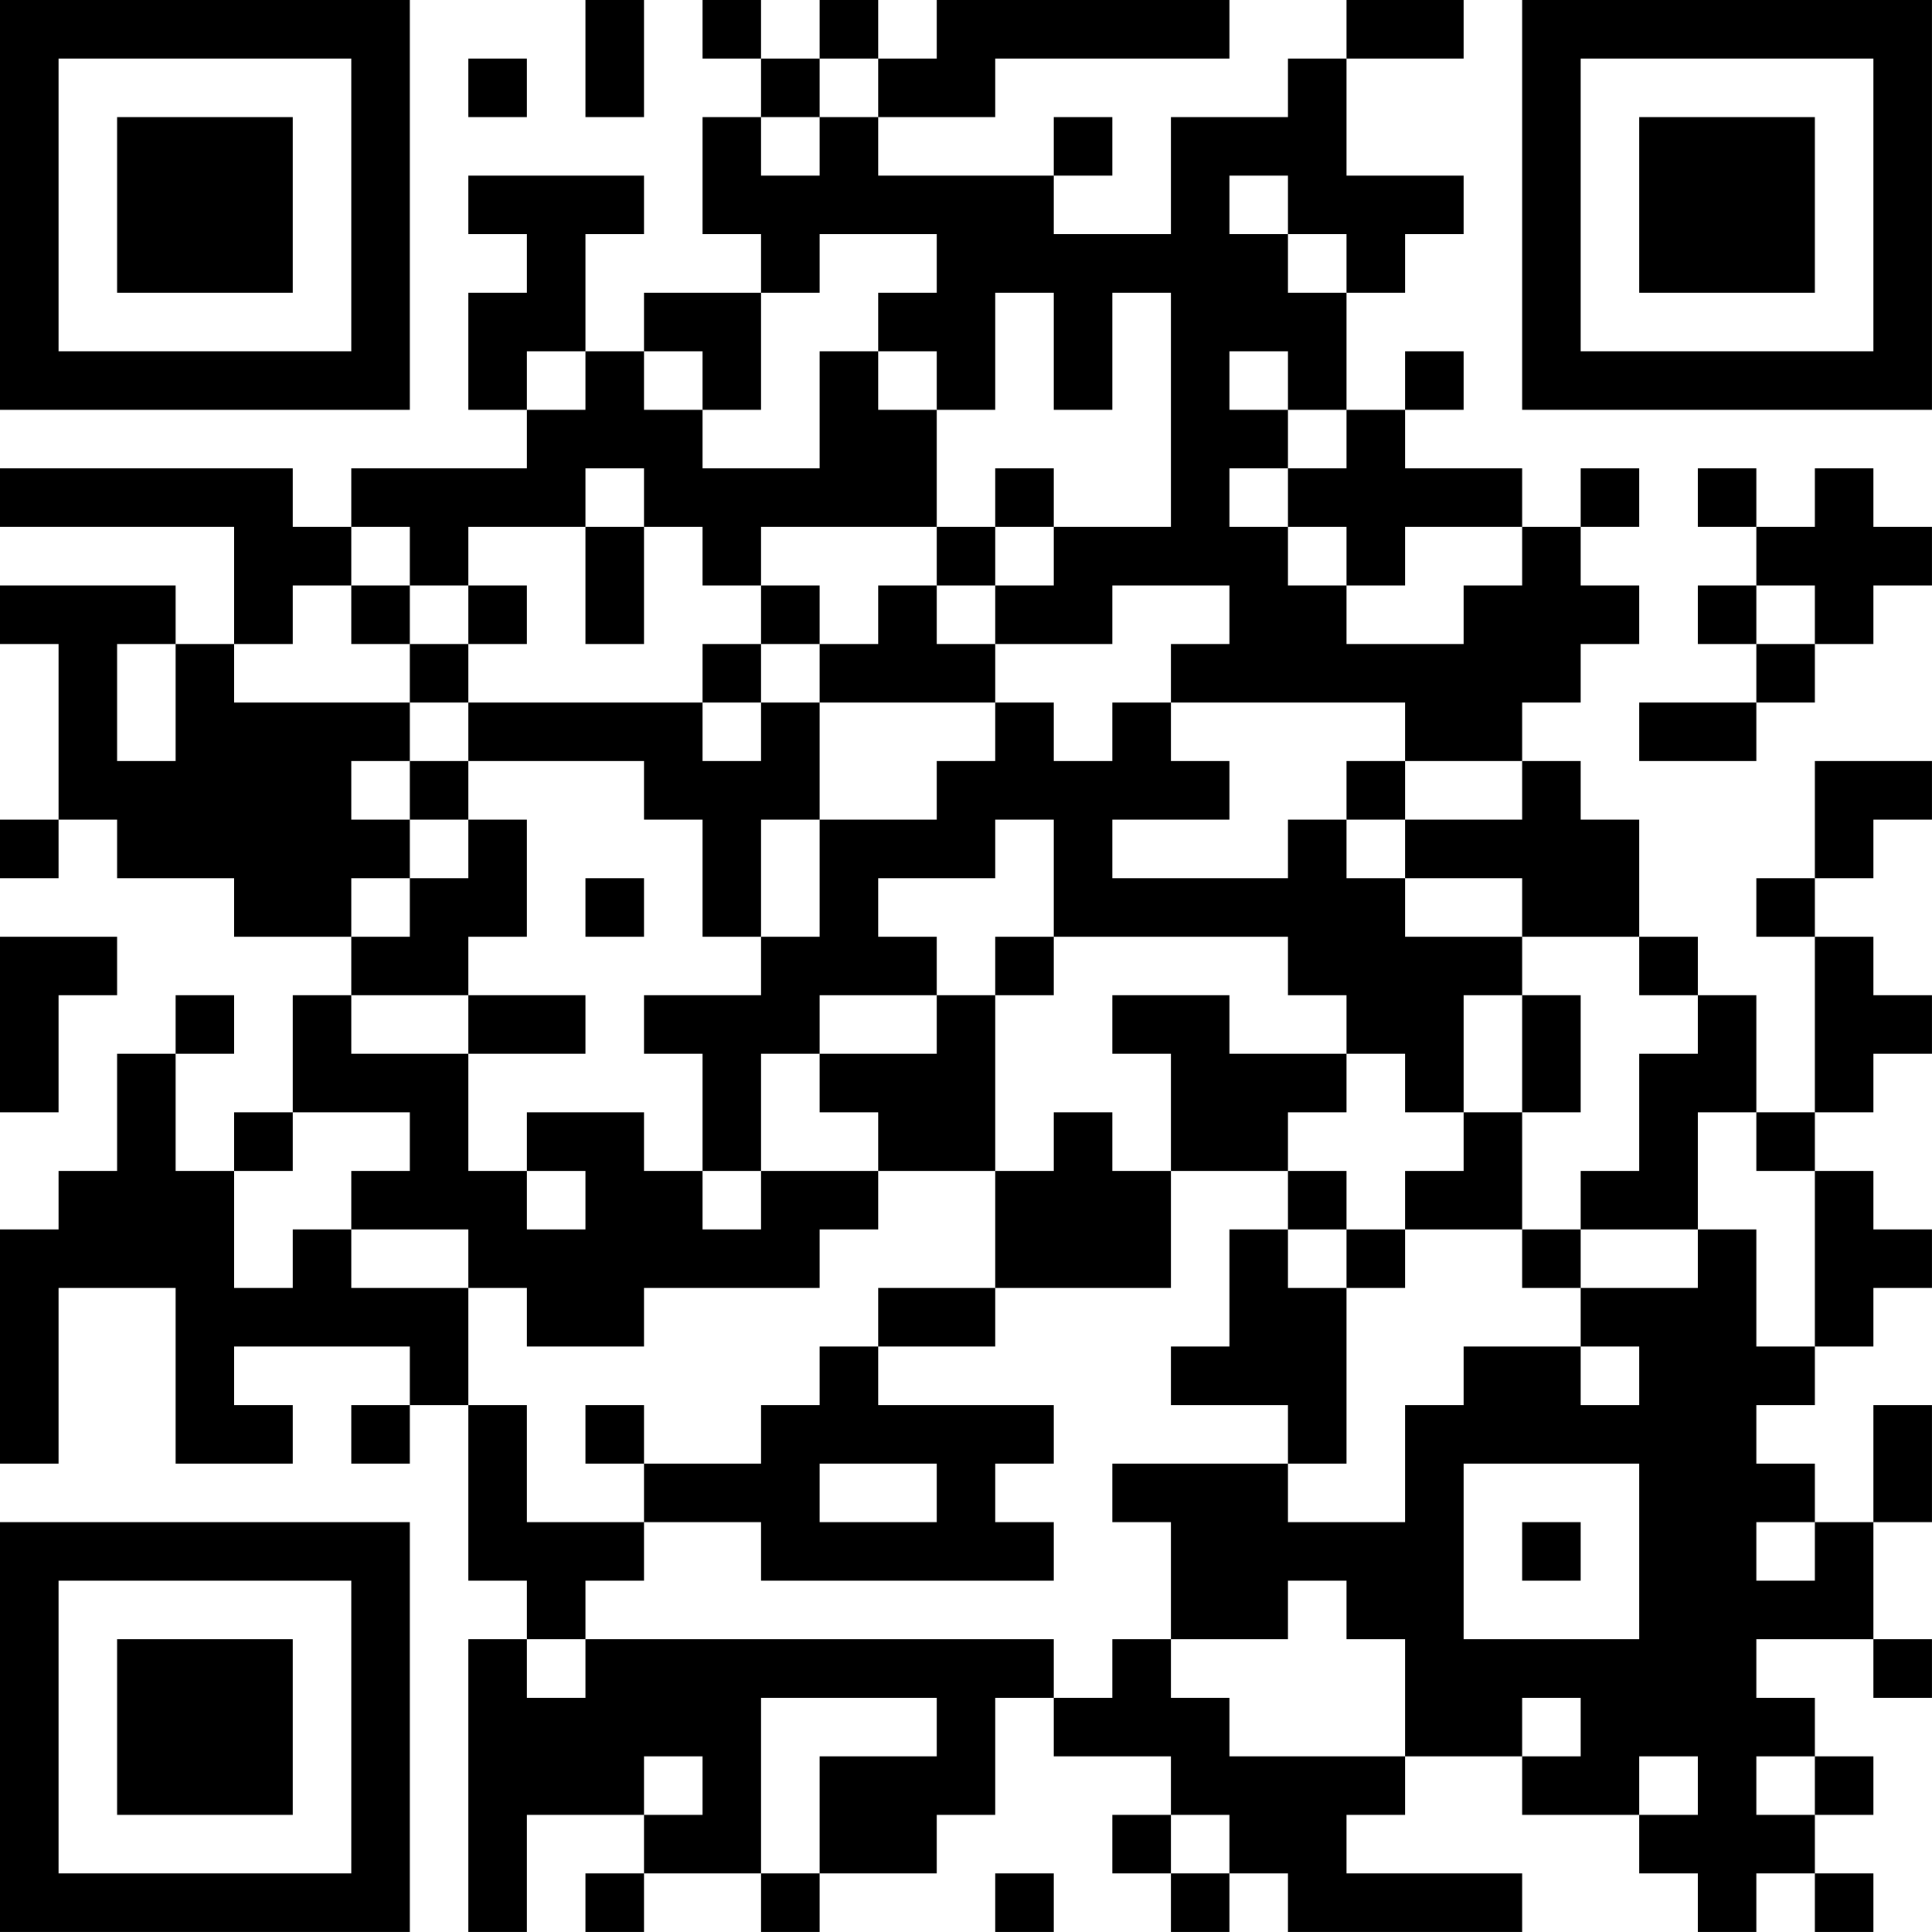 <?xml version="1.0" encoding="UTF-8"?>
<svg xmlns="http://www.w3.org/2000/svg" version="1.1" width="400" height="400" viewBox="0 0 400 400"><rect x="0" y="0" width="400" height="400" fill="#ffffff"/><g transform="scale(12.121)"><g transform="translate(0,0)"><path fill-rule="evenodd" d="M10 0L10 2L11 2L11 0ZM12 0L12 1L13 1L13 2L12 2L12 4L13 4L13 5L11 5L11 6L10 6L10 4L11 4L11 3L8 3L8 4L9 4L9 5L8 5L8 7L9 7L9 8L6 8L6 9L5 9L5 8L0 8L0 9L4 9L4 11L3 11L3 10L0 10L0 11L1 11L1 14L0 14L0 15L1 15L1 14L2 14L2 15L4 15L4 16L6 16L6 17L5 17L5 19L4 19L4 20L3 20L3 18L4 18L4 17L3 17L3 18L2 18L2 20L1 20L1 21L0 21L0 25L1 25L1 22L3 22L3 25L5 25L5 24L4 24L4 23L7 23L7 24L6 24L6 25L7 25L7 24L8 24L8 27L9 27L9 28L8 28L8 33L9 33L9 31L11 31L11 32L10 32L10 33L11 33L11 32L13 32L13 33L14 33L14 32L16 32L16 31L17 31L17 29L18 29L18 30L20 30L20 31L19 31L19 32L20 32L20 33L21 33L21 32L22 32L22 33L26 33L26 32L23 32L23 31L24 31L24 30L26 30L26 31L28 31L28 32L29 32L29 33L30 33L30 32L31 32L31 33L32 33L32 32L31 32L31 31L32 31L32 30L31 30L31 29L30 29L30 28L32 28L32 29L33 29L33 28L32 28L32 26L33 26L33 24L32 24L32 26L31 26L31 25L30 25L30 24L31 24L31 23L32 23L32 22L33 22L33 21L32 21L32 20L31 20L31 19L32 19L32 18L33 18L33 17L32 17L32 16L31 16L31 15L32 15L32 14L33 14L33 13L31 13L31 15L30 15L30 16L31 16L31 19L30 19L30 17L29 17L29 16L28 16L28 14L27 14L27 13L26 13L26 12L27 12L27 11L28 11L28 10L27 10L27 9L28 9L28 8L27 8L27 9L26 9L26 8L24 8L24 7L25 7L25 6L24 6L24 7L23 7L23 5L24 5L24 4L25 4L25 3L23 3L23 1L25 1L25 0L23 0L23 1L22 1L22 2L20 2L20 4L18 4L18 3L19 3L19 2L18 2L18 3L15 3L15 2L17 2L17 1L21 1L21 0L16 0L16 1L15 1L15 0L14 0L14 1L13 1L13 0ZM8 1L8 2L9 2L9 1ZM14 1L14 2L13 2L13 3L14 3L14 2L15 2L15 1ZM21 3L21 4L22 4L22 5L23 5L23 4L22 4L22 3ZM14 4L14 5L13 5L13 7L12 7L12 6L11 6L11 7L12 7L12 8L14 8L14 6L15 6L15 7L16 7L16 9L13 9L13 10L12 10L12 9L11 9L11 8L10 8L10 9L8 9L8 10L7 10L7 9L6 9L6 10L5 10L5 11L4 11L4 12L7 12L7 13L6 13L6 14L7 14L7 15L6 15L6 16L7 16L7 15L8 15L8 14L9 14L9 16L8 16L8 17L6 17L6 18L8 18L8 20L9 20L9 21L10 21L10 20L9 20L9 19L11 19L11 20L12 20L12 21L13 21L13 20L15 20L15 21L14 21L14 22L11 22L11 23L9 23L9 22L8 22L8 21L6 21L6 20L7 20L7 19L5 19L5 20L4 20L4 22L5 22L5 21L6 21L6 22L8 22L8 24L9 24L9 26L11 26L11 27L10 27L10 28L9 28L9 29L10 29L10 28L18 28L18 29L19 29L19 28L20 28L20 29L21 29L21 30L24 30L24 28L23 28L23 27L22 27L22 28L20 28L20 26L19 26L19 25L22 25L22 26L24 26L24 24L25 24L25 23L27 23L27 24L28 24L28 23L27 23L27 22L29 22L29 21L30 21L30 23L31 23L31 20L30 20L30 19L29 19L29 21L27 21L27 20L28 20L28 18L29 18L29 17L28 17L28 16L26 16L26 15L24 15L24 14L26 14L26 13L24 13L24 12L20 12L20 11L21 11L21 10L19 10L19 11L17 11L17 10L18 10L18 9L20 9L20 5L19 5L19 7L18 7L18 5L17 5L17 7L16 7L16 6L15 6L15 5L16 5L16 4ZM9 6L9 7L10 7L10 6ZM21 6L21 7L22 7L22 8L21 8L21 9L22 9L22 10L23 10L23 11L25 11L25 10L26 10L26 9L24 9L24 10L23 10L23 9L22 9L22 8L23 8L23 7L22 7L22 6ZM17 8L17 9L16 9L16 10L15 10L15 11L14 11L14 10L13 10L13 11L12 11L12 12L8 12L8 11L9 11L9 10L8 10L8 11L7 11L7 10L6 10L6 11L7 11L7 12L8 12L8 13L7 13L7 14L8 14L8 13L11 13L11 14L12 14L12 16L13 16L13 17L11 17L11 18L12 18L12 20L13 20L13 18L14 18L14 19L15 19L15 20L17 20L17 22L15 22L15 23L14 23L14 24L13 24L13 25L11 25L11 24L10 24L10 25L11 25L11 26L13 26L13 27L18 27L18 26L17 26L17 25L18 25L18 24L15 24L15 23L17 23L17 22L20 22L20 20L22 20L22 21L21 21L21 23L20 23L20 24L22 24L22 25L23 25L23 22L24 22L24 21L26 21L26 22L27 22L27 21L26 21L26 19L27 19L27 17L26 17L26 16L24 16L24 15L23 15L23 14L24 14L24 13L23 13L23 14L22 14L22 15L19 15L19 14L21 14L21 13L20 13L20 12L19 12L19 13L18 13L18 12L17 12L17 11L16 11L16 10L17 10L17 9L18 9L18 8ZM29 8L29 9L30 9L30 10L29 10L29 11L30 11L30 12L28 12L28 13L30 13L30 12L31 12L31 11L32 11L32 10L33 10L33 9L32 9L32 8L31 8L31 9L30 9L30 8ZM10 9L10 11L11 11L11 9ZM30 10L30 11L31 11L31 10ZM2 11L2 13L3 13L3 11ZM13 11L13 12L12 12L12 13L13 13L13 12L14 12L14 14L13 14L13 16L14 16L14 14L16 14L16 13L17 13L17 12L14 12L14 11ZM17 14L17 15L15 15L15 16L16 16L16 17L14 17L14 18L16 18L16 17L17 17L17 20L18 20L18 19L19 19L19 20L20 20L20 18L19 18L19 17L21 17L21 18L23 18L23 19L22 19L22 20L23 20L23 21L22 21L22 22L23 22L23 21L24 21L24 20L25 20L25 19L26 19L26 17L25 17L25 19L24 19L24 18L23 18L23 17L22 17L22 16L18 16L18 14ZM10 15L10 16L11 16L11 15ZM0 16L0 19L1 19L1 17L2 17L2 16ZM17 16L17 17L18 17L18 16ZM8 17L8 18L10 18L10 17ZM14 25L14 26L16 26L16 25ZM25 25L25 28L28 28L28 25ZM26 26L26 27L27 27L27 26ZM30 26L30 27L31 27L31 26ZM13 29L13 32L14 32L14 30L16 30L16 29ZM26 29L26 30L27 30L27 29ZM11 30L11 31L12 31L12 30ZM28 30L28 31L29 31L29 30ZM30 30L30 31L31 31L31 30ZM20 31L20 32L21 32L21 31ZM17 32L17 33L18 33L18 32ZM0 0L0 7L7 7L7 0ZM1 1L1 6L6 6L6 1ZM2 2L2 5L5 5L5 2ZM26 0L26 7L33 7L33 0ZM27 1L27 6L32 6L32 1ZM28 2L28 5L31 5L31 2ZM0 26L0 33L7 33L7 26ZM1 27L1 32L6 32L6 27ZM2 28L2 31L5 31L5 28Z" fill="#000000"/></g></g></svg>
